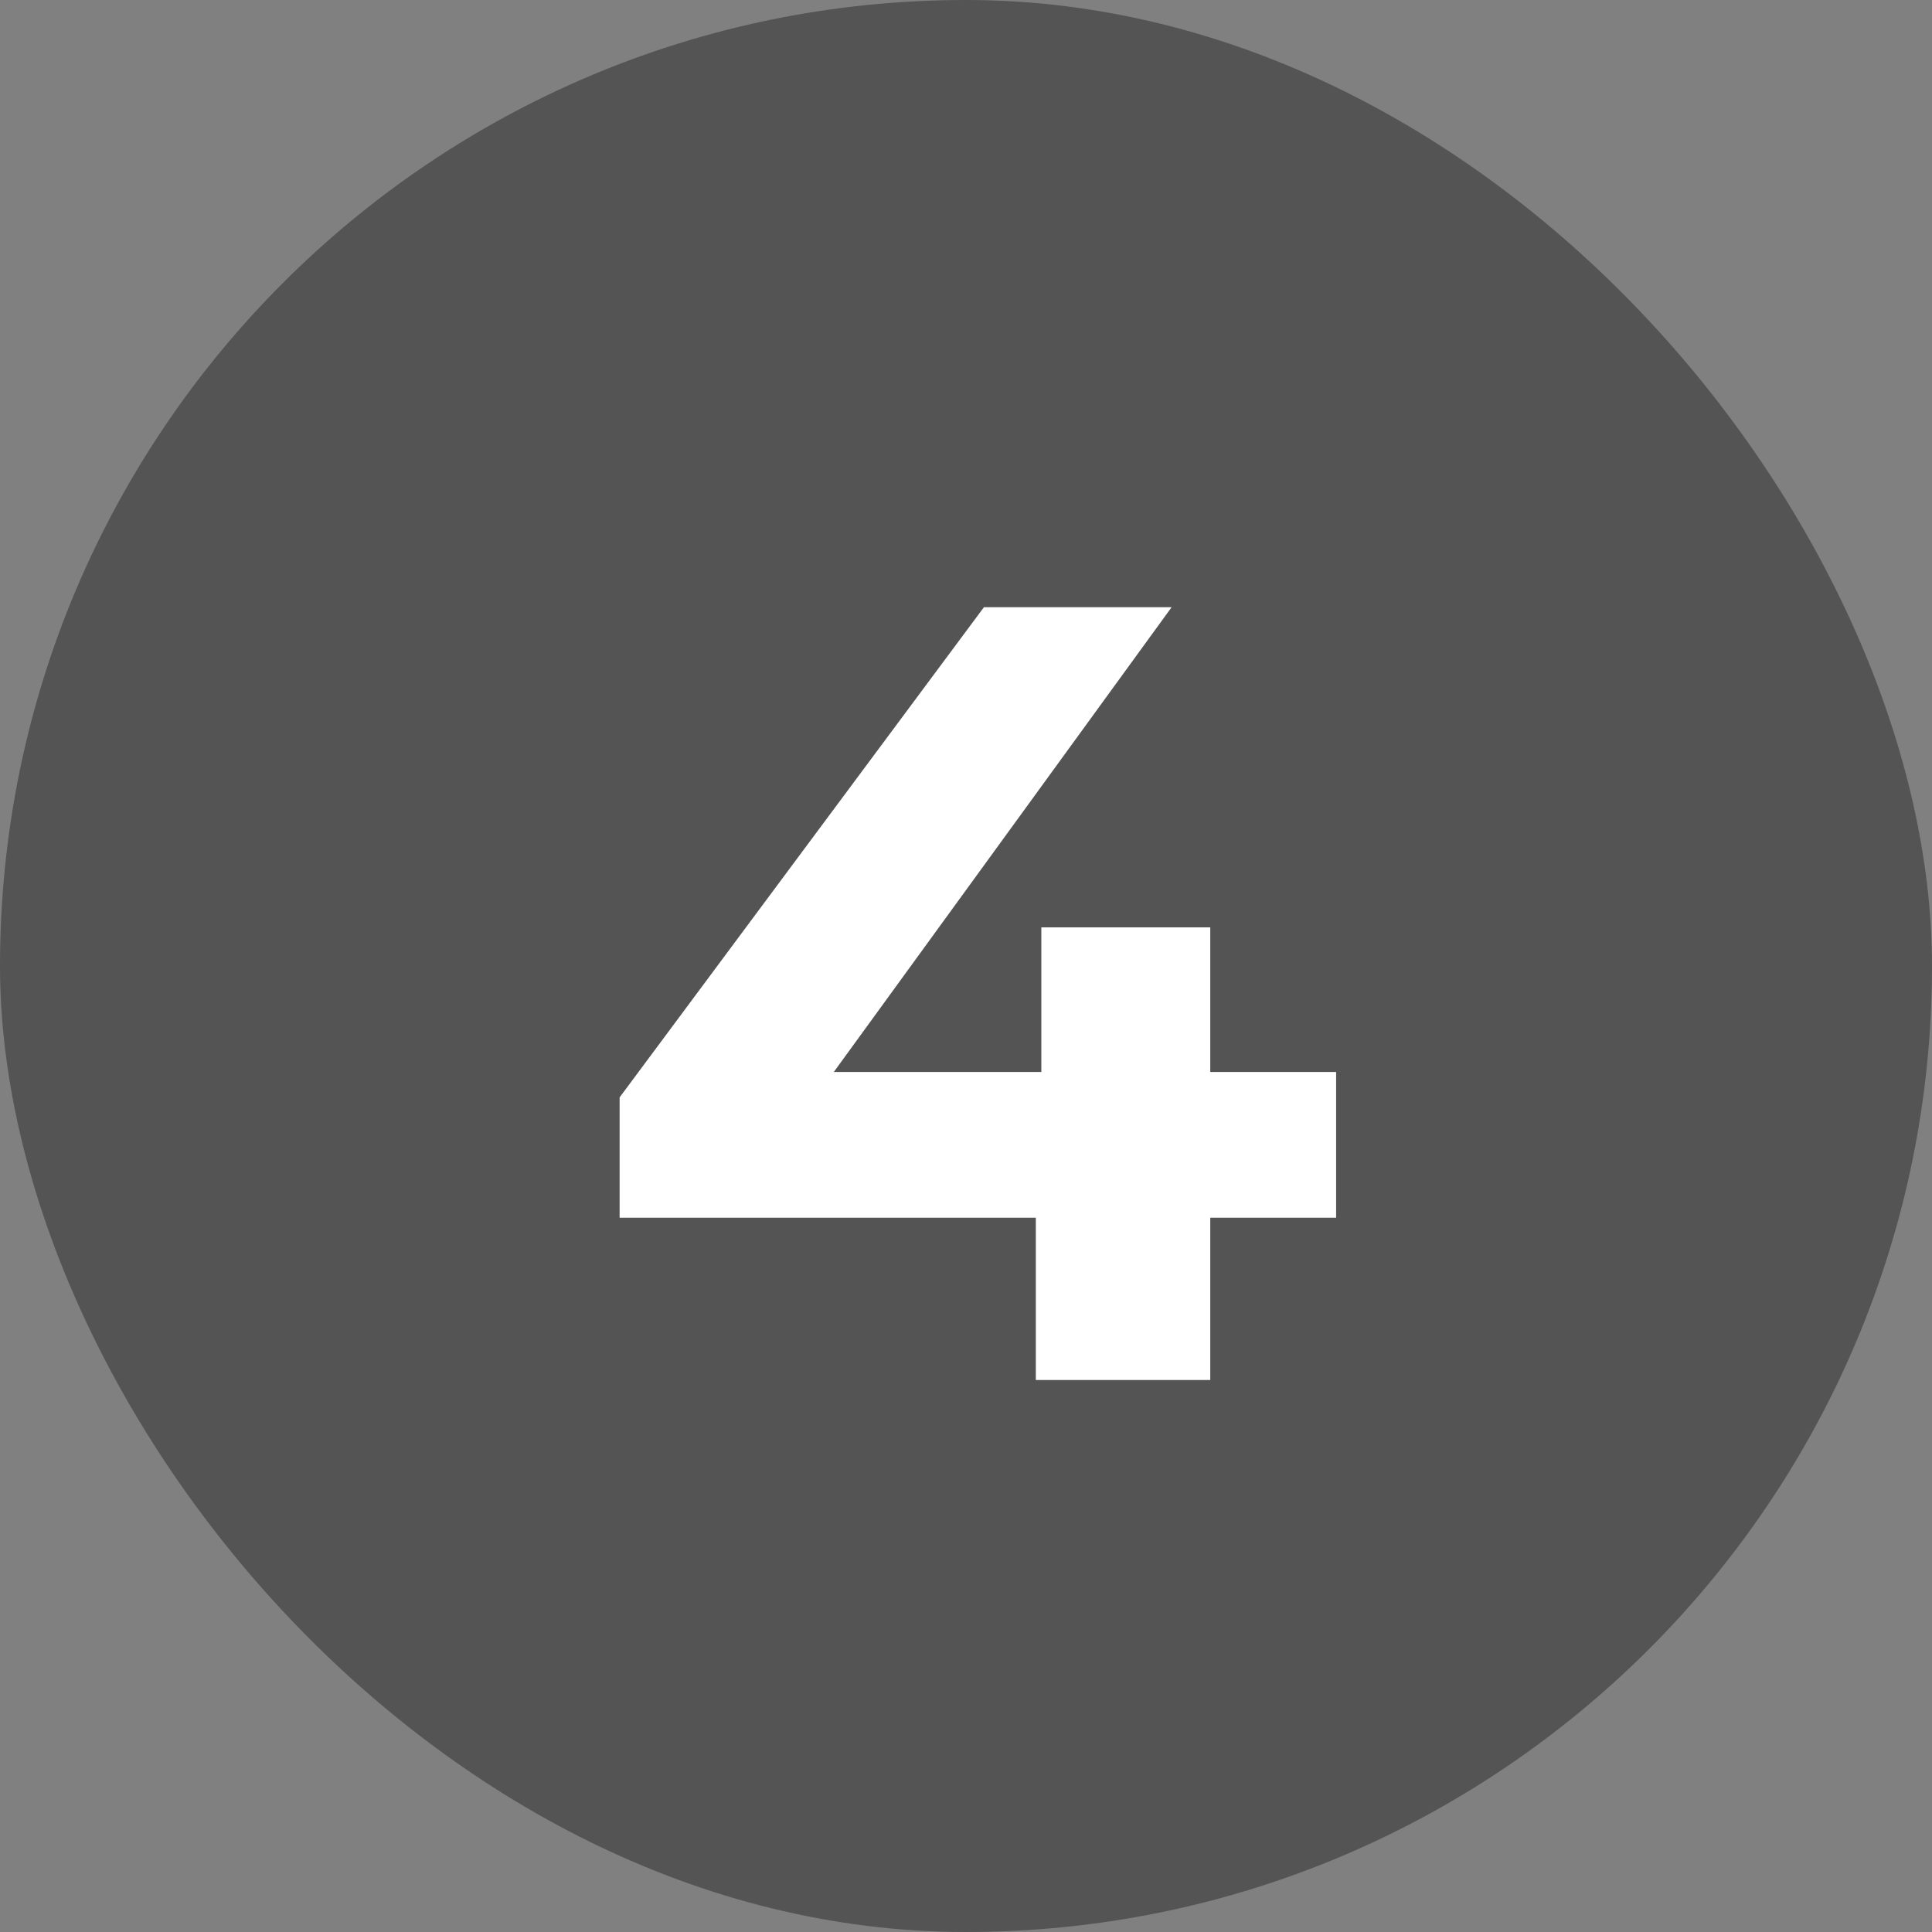 <?xml version="1.0" encoding="UTF-8"?> <svg xmlns="http://www.w3.org/2000/svg" width="21" height="21" viewBox="0 0 21 21" fill="none"><rect x="0" y="0" width="21" height="21" fill="#808080" stroke="none"/> <rect width="21" height="21" rx="10.5" fill="#545454"></rect> <path d="M14.523 13.236H13.155V15H11.259V13.236H6.735V11.928L10.695 6.6H12.735L9.063 11.652H11.319V10.08H13.155V11.652H14.523V13.236Z" fill="white"></path> </svg> 